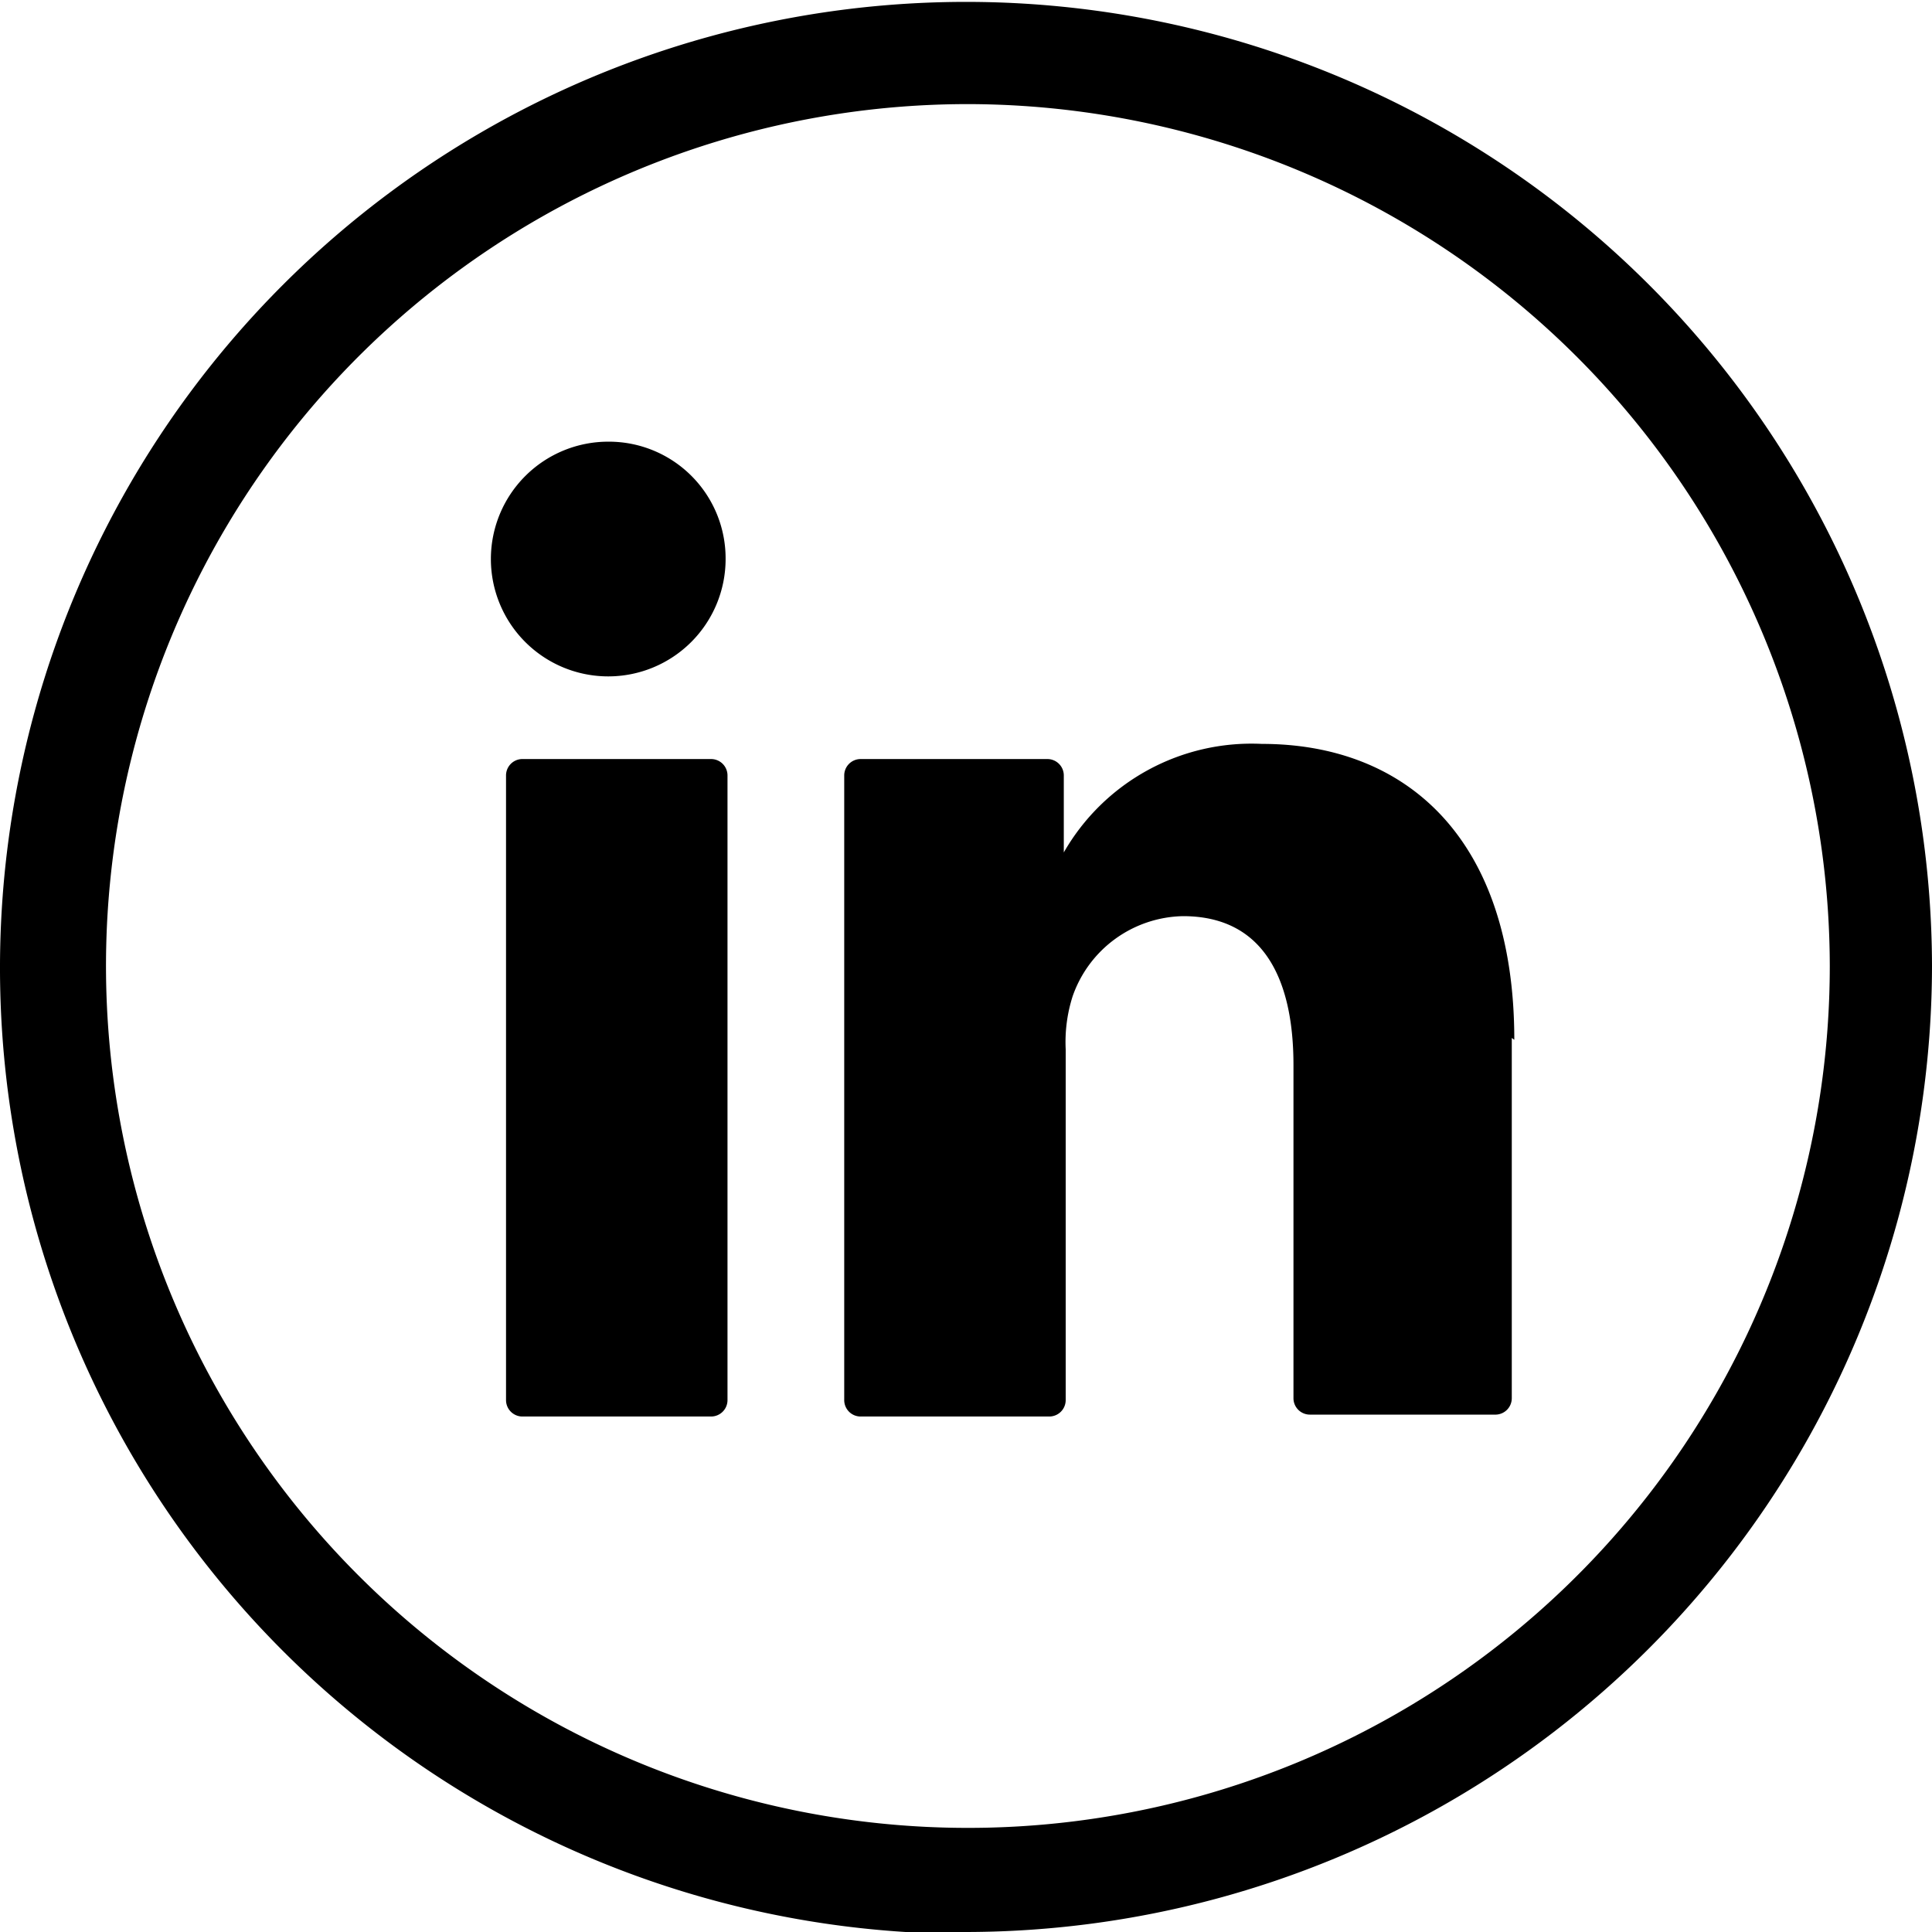 <svg version="1.1" viewBox="0 0 30.62 30.62" xmlns="http://www.w3.org/2000/svg">
 <defs>
  <style>.cls-1{fill:#000;stroke:none;}</style>
 </defs>
 <path class="cls-1" d="m15.31 1.65a13.66 13.66 0 1 0 13.69 13.66 13.68 13.68 0 0 0-13.69-13.66m0 29a15.31 15.31 0 1 1 15.31-15.34 15.33 15.33 0 0 1-15.31 15.31"/>
 <path class="cls-1" d="m8.27 22.45h3a0.26 0.26 0 0 0 0.26-0.26v-9.9a0.26 0.26 0 0 0-0.26-0.26h-3a0.26 0.26 0 0 0-0.25 0.26v9.9a0.26 0.26 0 0 0 0.25 0.26m15.69-6v5.71a0.26 0.26 0 0 1-0.25 0.26h-2.95a0.26 0.26 0 0 1-0.26-0.26v-5.28c0-1.4-0.5-2.36-1.75-2.36a1.89 1.89 0 0 0-1.75 1.27 2.38 2.38 0 0 0-0.11 0.84v5.56a0.26 0.26 0 0 1-0.26 0.26h-3a0.26 0.26 0 0 1-0.25-0.26v-9.9a0.26 0.26 0 0 1 0.26-0.26h2.96a0.26 0.26 0 0 1 0.26 0.26v1.22a3.43 3.43 0 0 1 3.14-1.72c2.28 0 4 1.49 4 4.69"/>
 <path class="cls-1" d="m11.5 8.86a1.86 1.86 0 1 1-1.85-1.86 1.85 1.85 0 0 1 1.85 1.86"/>
</svg>
